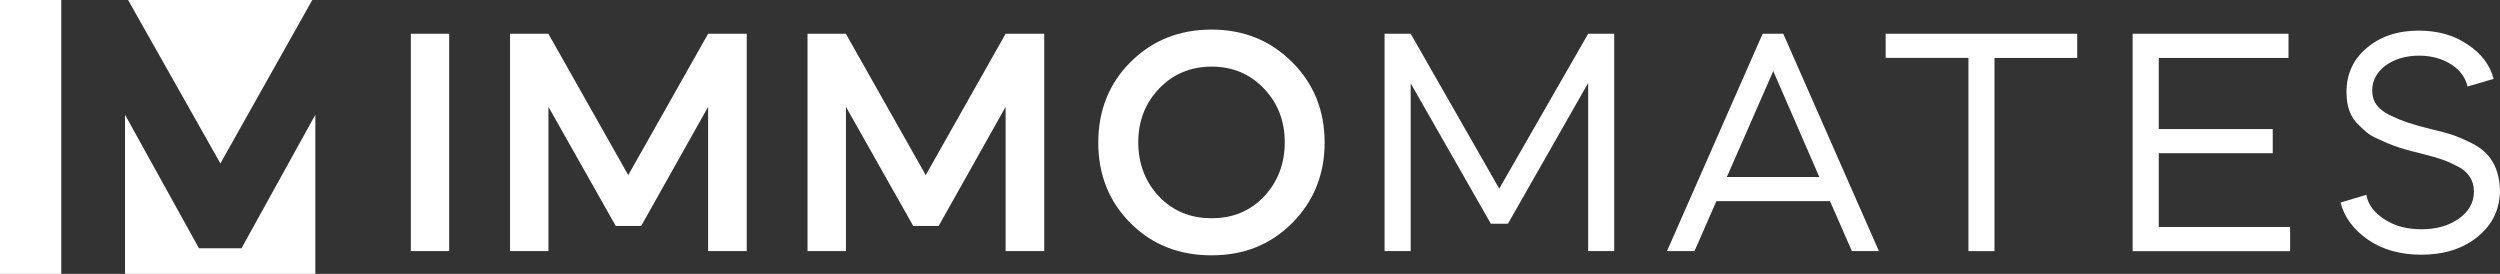 <?xml version="1.0" encoding="utf-8"?>
<!-- Generator: Adobe Illustrator 24.1.2, SVG Export Plug-In . SVG Version: 6.00 Build 0)  -->
<svg version="1.1" id="Ebene_1" xmlns="http://www.w3.org/2000/svg" xmlns:xlink="http://www.w3.org/1999/xlink" x="0px" y="0px"
	 viewBox="0 0 359.93 39.43" style="enable-background:new 0 0 359.93 39.43;" xml:space="preserve">
<rect x="0" y="0" width="359.93" height="39.43" fill="#333333" stroke="none"/>
<style type="text/css">
	.st0{fill:#fff;}
	.st1{fill:#fff;}
</style>
<g>
	<g>
		<polygon class="st0" points="31.73,23.53 18.44,0 44.96,0 		"/>
		<polygon class="st0" points="45.4,16.52 45.4,39.43 18,39.43 18,16.52 28.64,35.74 34.77,35.74 		"/>
		<path class="st1" d="M0,0v39.43h8.82V0H0z"/>
	</g>
	<g>
		<path class="st1" d="M59.15,36.15V4.86h5.52v31.29H59.15z"/>
		<path class="st1" d="M73.43,36.15V4.86h5.52l11.5,20.35l11.5-20.35h5.56v31.29h-5.56V15.38l-9.64,17.15h-3.66l-9.69-17.15v20.77
			H73.43z"/>
		<path class="st1" d="M116.26,36.15V4.86h5.52l11.5,20.35l11.5-20.35h5.56v31.29h-5.56V15.38l-9.64,17.15h-3.66l-9.69-17.15v20.77
			H116.26z"/>
		<path class="st1" d="M162.76,8.94c3.11-3.11,7-4.68,11.68-4.68c4.64,0,8.48,1.58,11.59,4.68c3.11,3.11,4.68,6.95,4.68,11.59
			c0,4.59-1.58,8.48-4.68,11.59c-3.11,3.11-6.95,4.64-11.59,4.64c-4.68,0-8.58-1.53-11.68-4.64c-3.11-3.11-4.64-7-4.64-11.59
			C158.13,15.89,159.66,12.04,162.76,8.94z M166.89,28.31c1.99,2.09,4.54,3.11,7.56,3.11s5.52-1.02,7.51-3.11
			c1.99-2.09,3.01-4.73,3.01-7.83s-1.02-5.66-3.01-7.74c-1.99-2.09-4.5-3.15-7.51-3.15s-5.56,1.07-7.56,3.15
			c-1.99,2.09-3.01,4.64-3.01,7.74S164.9,26.23,166.89,28.31z"/>
		<path class="st0" d="M199.34,36.15V4.86h3.76l12.75,22.3l12.8-22.3h3.75v31.29h-3.75v-24.2L217.1,32.21h-2.46L203.1,12v24.15
			H199.34z"/>
		<path class="st0" d="M240,36.15l13.77-31.29h2.97l13.77,31.29h-3.89l-3.15-7.19h-16.36l-3.15,7.19H240z M255.3,10.23l-6.68,15.25
			h13.31L255.3,10.23z"/>
		<path class="st0" d="M271.48,8.33V4.86h27.58v3.48h-11.91v27.82h-3.75V8.33H271.48z"/>
		<path class="st0" d="M329.48,4.86v3.48h-18.68v10.24h16.41v3.48h-16.41v10.62h18.91v3.48h-22.67V4.86H329.48z"/>
		<path class="st0" d="M355.25,12.46c-0.51-2.55-3.38-4.45-6.95-4.45c-3.85,0-6.77,2.09-6.77,5.01c0,1.53,0.74,2.69,2.55,3.57
			c1.85,0.88,3.11,1.3,6.07,2.04c2.18,0.51,3.24,0.79,5.24,1.76c2.78,1.25,4.36,3.2,4.54,6.91c0,2.78-1.07,5.05-3.2,6.77
			c-2.09,1.72-4.82,2.6-8.11,2.6c-3.01,0-5.56-0.7-7.65-2.13c-2.09-1.44-3.43-3.2-3.99-5.38l3.71-1.11c0.23,1.39,1.11,2.55,2.6,3.52
			c1.48,0.97,3.24,1.44,5.33,1.44c2.18,0,3.94-0.51,5.38-1.53c1.44-1.02,2.18-2.32,2.18-3.89c0-1.62-0.79-2.83-2.32-3.62
			c-1.48-0.79-2.69-1.21-4.73-1.72c-0.93-0.23-1.53-0.42-1.85-0.46l-1.76-0.51c-0.83-0.28-1.44-0.51-1.76-0.65l-1.53-0.69
			c-1.34-0.6-1.72-1.07-2.64-1.95c-1.21-1.11-1.76-2.69-1.76-4.73c0-2.6,0.97-4.73,2.92-6.35c1.95-1.67,4.45-2.5,7.46-2.5
			c2.74,0,5.1,0.65,7.05,1.99c1.99,1.3,3.24,2.97,3.75,4.96L355.25,12.46z"/>
	</g>
</g>
</svg>
